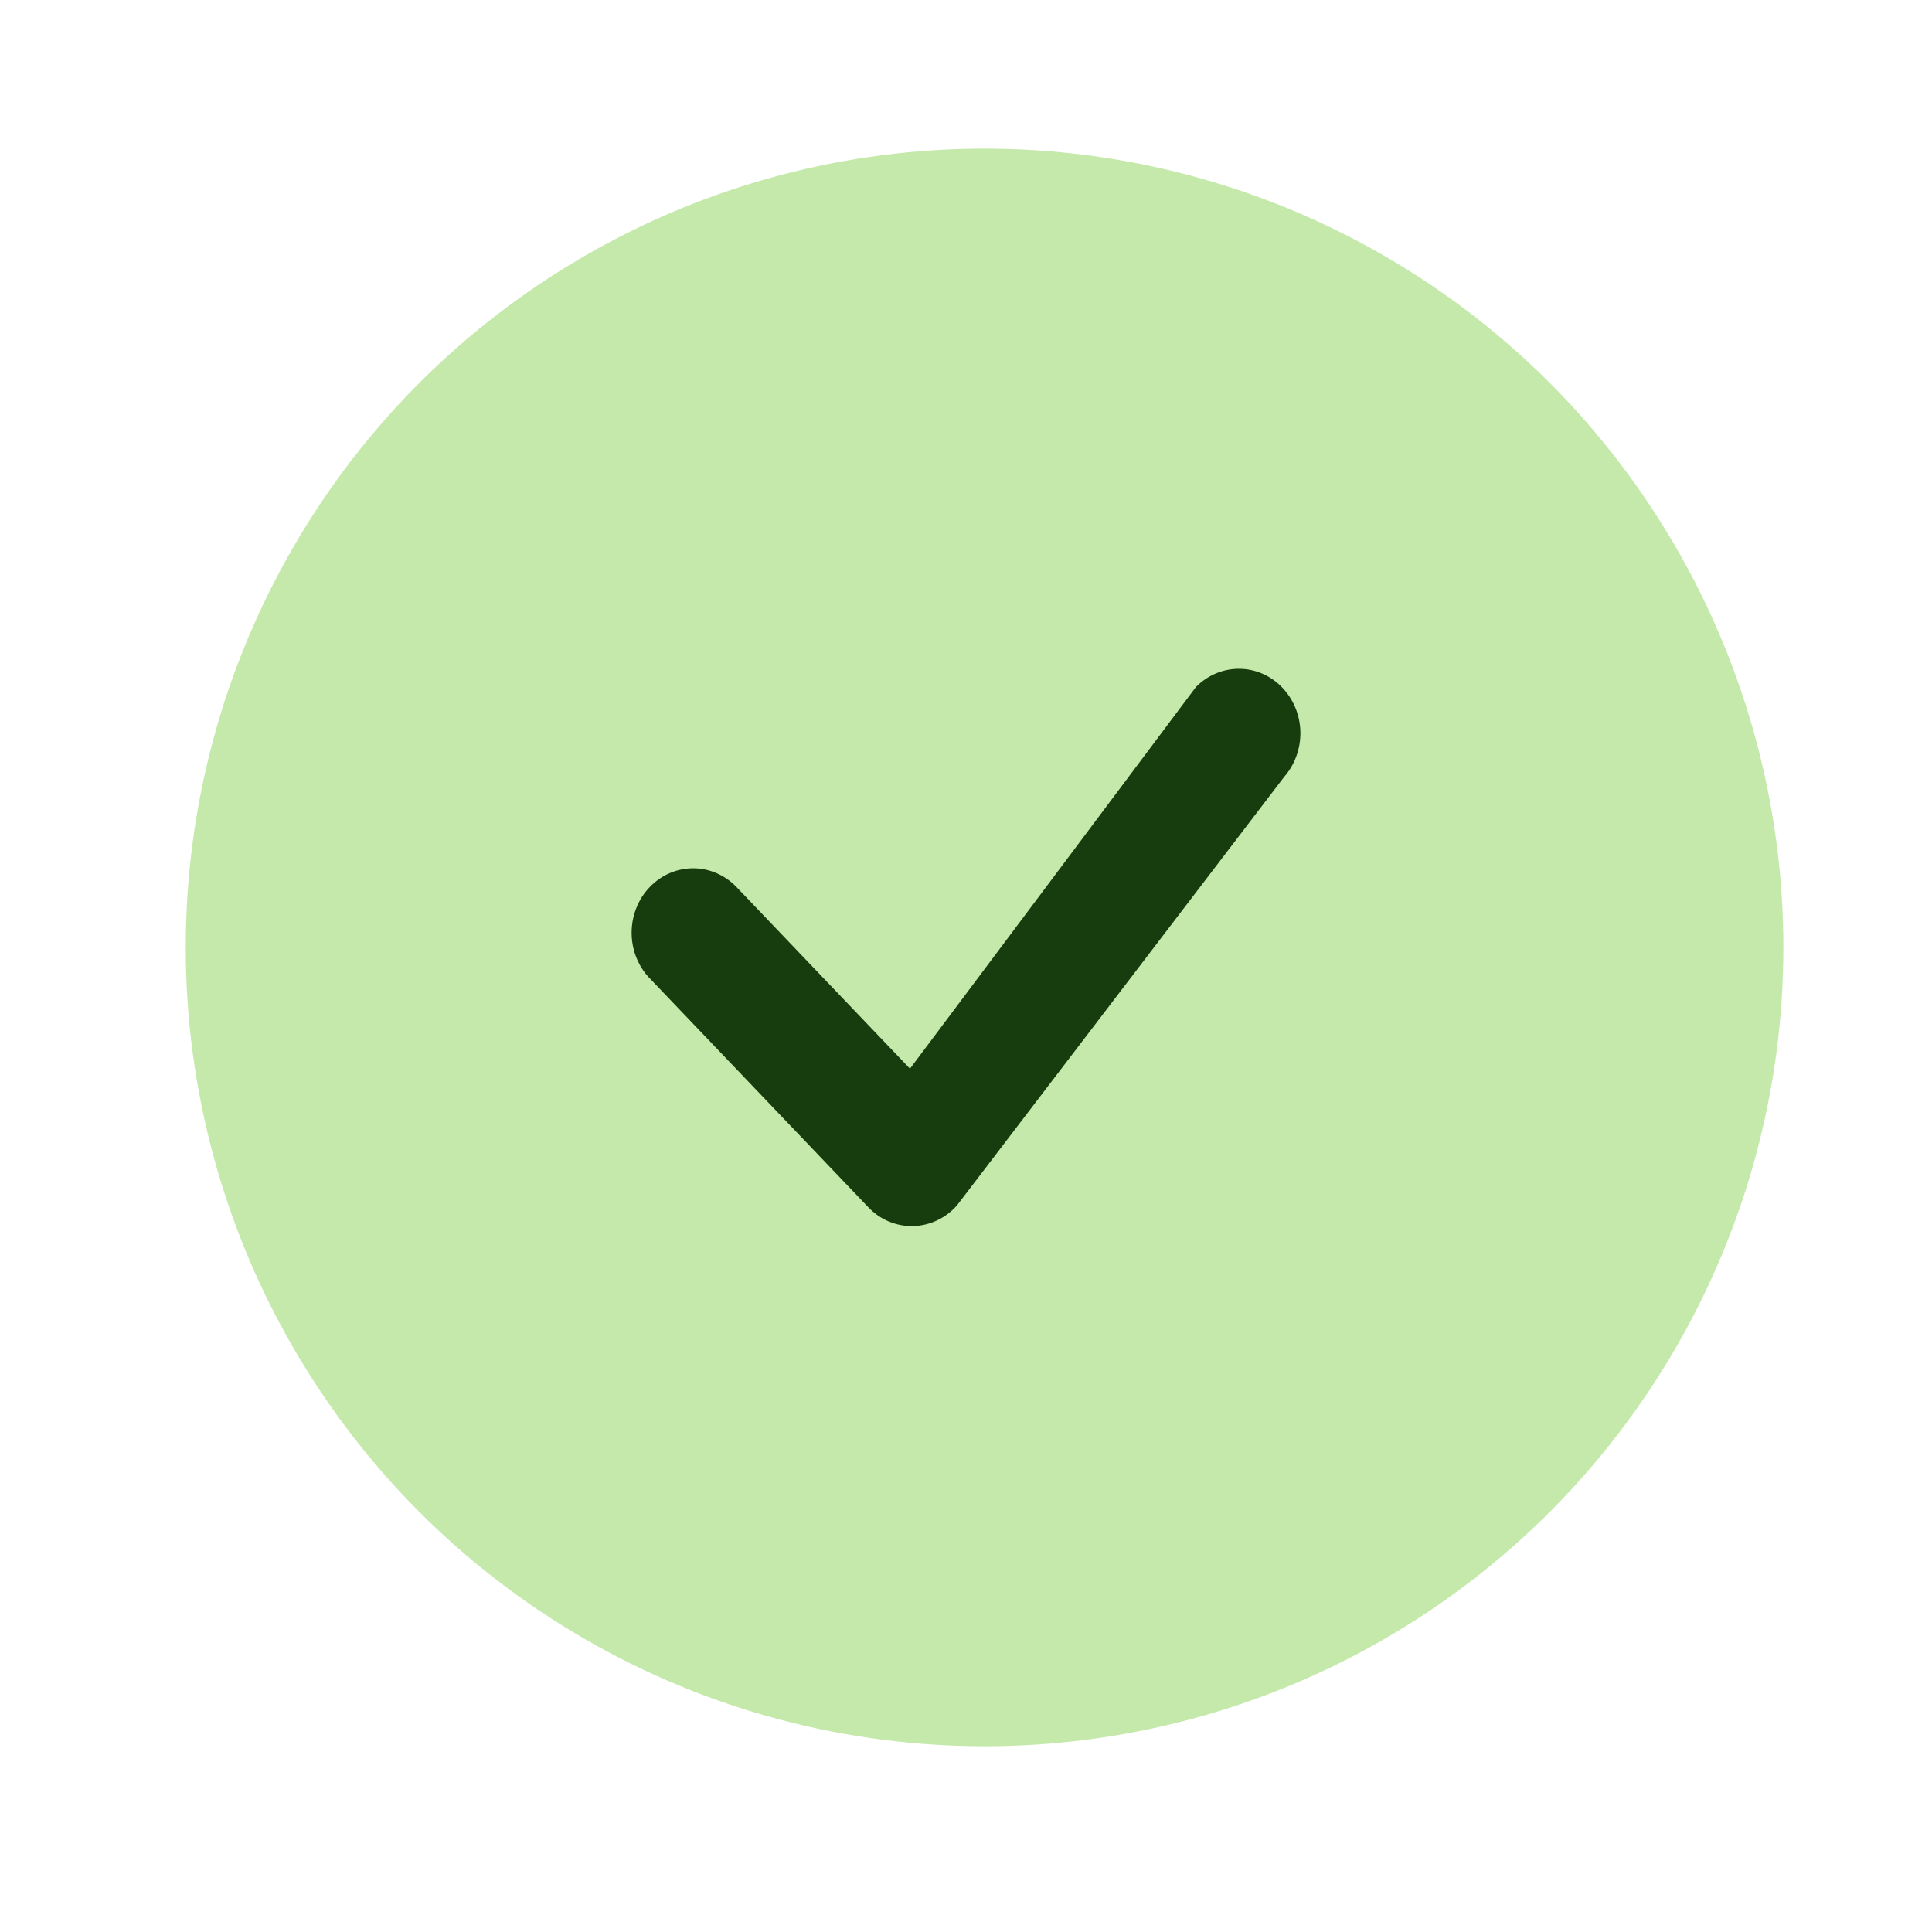 <?xml version="1.0" encoding="utf-8"?>
<svg xmlns="http://www.w3.org/2000/svg" fill="none" height="100%" overflow="visible" preserveAspectRatio="none" style="display: block;" viewBox="0 0 28 28" width="100%">
<g id="bi:check">
<circle cx="14.269" cy="13.731" fill="#C5E9AB" id="Ellipse 88" r="11.577"/>
<path d="M17.339 9.95C17.507 9.783 17.73 9.691 17.961 9.693C18.192 9.694 18.414 9.79 18.579 9.96C18.744 10.13 18.84 10.36 18.846 10.602C18.852 10.844 18.768 11.079 18.612 11.258L13.868 17.471C13.786 17.563 13.688 17.637 13.578 17.688C13.469 17.739 13.351 17.767 13.231 17.769C13.111 17.772 12.992 17.749 12.88 17.702C12.769 17.655 12.668 17.585 12.584 17.496L9.438 14.201C9.35 14.116 9.28 14.013 9.231 13.898C9.182 13.784 9.156 13.66 9.154 13.534C9.152 13.409 9.174 13.284 9.219 13.168C9.263 13.052 9.33 12.946 9.415 12.858C9.5 12.769 9.6 12.699 9.711 12.652C9.822 12.605 9.941 12.582 10.061 12.584C10.181 12.586 10.299 12.614 10.408 12.665C10.518 12.716 10.616 12.79 10.698 12.881L13.188 15.488L17.317 9.977L17.339 9.95Z" fill="#173D0E" id="Vector"/>
</g>
</svg>